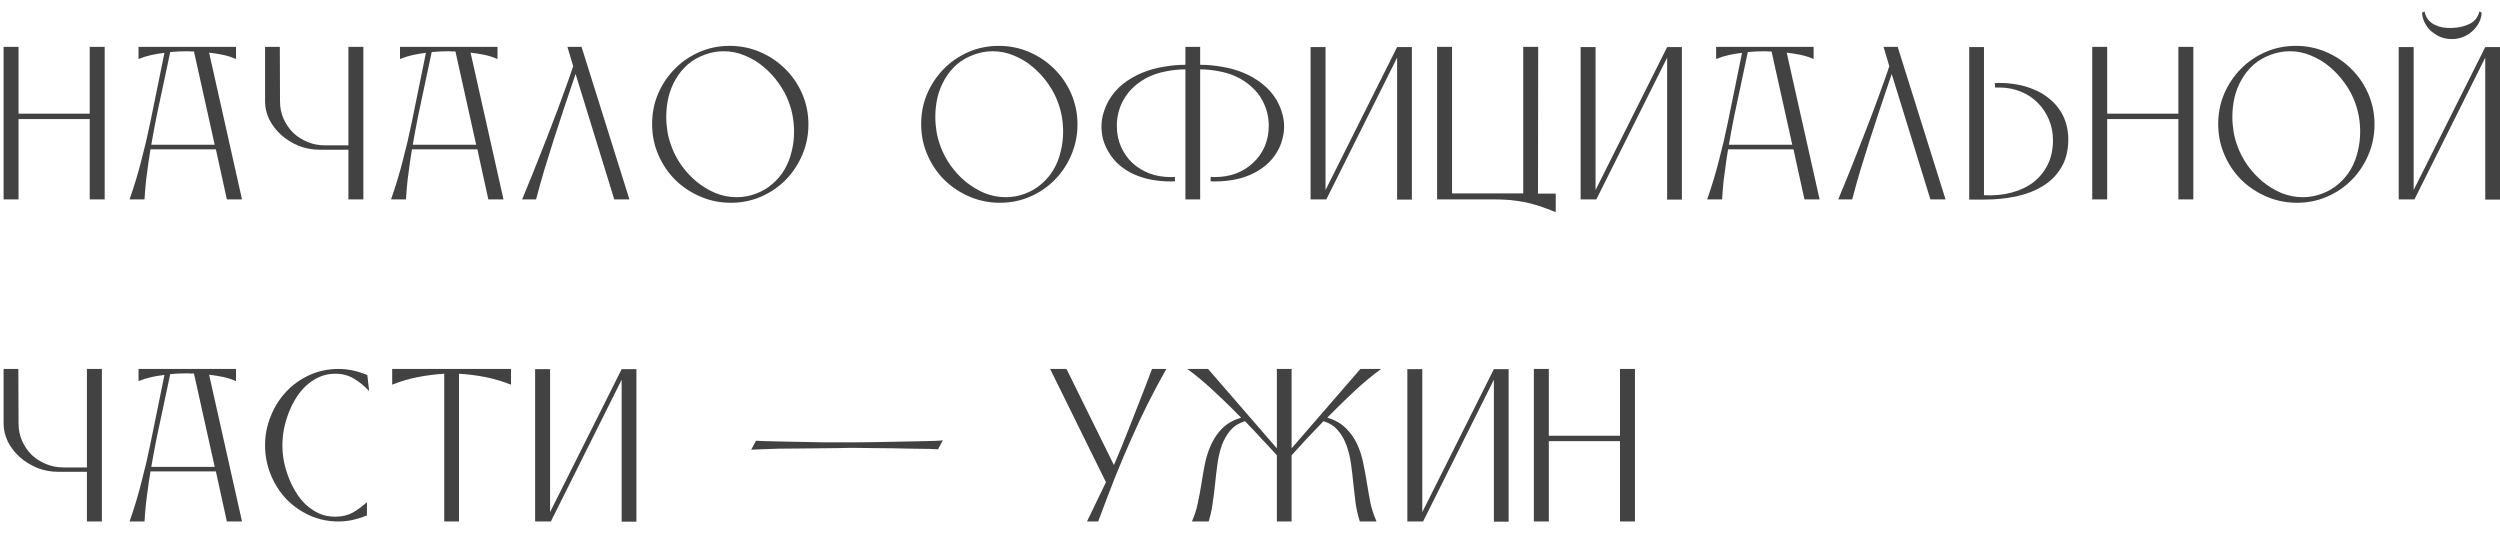 <?xml version="1.0" encoding="UTF-8"?> <svg xmlns="http://www.w3.org/2000/svg" width="163" height="35" viewBox="0 0 163 35" fill="none"><path d="M5.85 13V7.761H1.209V13H0.234V3.055H1.209V7.41H5.85V3.055H6.825V13H5.85ZM14.791 13L14.076 9.737H9.812C9.769 9.997 9.73 10.244 9.695 10.478C9.634 10.894 9.578 11.314 9.526 11.739C9.483 12.155 9.448 12.575 9.422 13H8.447C8.75 12.142 9.01 11.28 9.227 10.413C9.444 9.598 9.634 8.784 9.799 7.969C9.964 7.154 10.133 6.327 10.306 5.486L10.722 3.445C10.427 3.48 10.141 3.527 9.864 3.588C9.587 3.649 9.309 3.735 9.032 3.848V3.055H15.389V3.848C15.111 3.727 14.825 3.636 14.531 3.575C14.236 3.514 13.937 3.467 13.634 3.432L15.779 13H14.791ZM12.646 3.354C12.576 3.354 12.503 3.354 12.425 3.354C12.355 3.345 12.286 3.341 12.217 3.341C12.035 3.341 11.848 3.345 11.658 3.354C11.467 3.363 11.281 3.376 11.099 3.393L10.644 5.538C10.505 6.188 10.367 6.838 10.228 7.488C10.098 8.138 9.977 8.788 9.864 9.438H13.998L12.646 3.354ZM23.691 13H22.716V9.763H20.857C20.363 9.763 19.899 9.676 19.466 9.503C19.032 9.321 18.651 9.083 18.322 8.788C18.001 8.493 17.745 8.16 17.555 7.787C17.373 7.406 17.282 7.016 17.282 6.617V3.055H18.244L18.257 6.617C18.257 7.024 18.335 7.401 18.491 7.748C18.647 8.095 18.855 8.398 19.115 8.658C19.383 8.909 19.695 9.109 20.051 9.256C20.406 9.403 20.783 9.477 21.182 9.477H22.716V3.055H23.691V13ZM31.839 13L31.124 9.737H26.86C26.816 9.997 26.777 10.244 26.743 10.478C26.682 10.894 26.626 11.314 26.574 11.739C26.53 12.155 26.496 12.575 26.47 13H25.495C25.798 12.142 26.058 11.28 26.275 10.413C26.491 9.598 26.682 8.784 26.847 7.969C27.011 7.154 27.18 6.327 27.354 5.486L27.77 3.445C27.475 3.48 27.189 3.527 26.912 3.588C26.634 3.649 26.357 3.735 26.08 3.848V3.055H32.437V3.848C32.159 3.727 31.873 3.636 31.579 3.575C31.284 3.514 30.985 3.467 30.682 3.432L32.827 13H31.839ZM29.694 3.354C29.624 3.354 29.551 3.354 29.473 3.354C29.403 3.345 29.334 3.341 29.265 3.341C29.083 3.341 28.896 3.345 28.706 3.354C28.515 3.363 28.329 3.376 28.147 3.393L27.692 5.538C27.553 6.188 27.414 6.838 27.276 7.488C27.146 8.138 27.024 8.788 26.912 9.438H31.046L29.694 3.354ZM36.995 3.055H37.917L41.038 13H40.05L37.528 4.823C37.267 5.603 37.016 6.348 36.773 7.059C36.539 7.77 36.314 8.459 36.097 9.126C35.889 9.793 35.686 10.448 35.486 11.089C35.296 11.73 35.118 12.367 34.953 13H34.044C34.096 12.87 34.182 12.658 34.303 12.363C34.425 12.068 34.572 11.709 34.745 11.284C34.919 10.851 35.109 10.37 35.318 9.841C35.534 9.304 35.755 8.736 35.98 8.138C36.215 7.54 36.449 6.916 36.682 6.266C36.925 5.616 37.155 4.966 37.371 4.316L36.995 3.055ZM52.709 8.112C52.709 8.814 52.575 9.477 52.306 10.101C52.046 10.716 51.686 11.258 51.227 11.726C50.776 12.185 50.243 12.549 49.628 12.818C49.013 13.087 48.354 13.221 47.652 13.221C46.95 13.221 46.287 13.087 45.663 12.818C45.039 12.549 44.493 12.185 44.025 11.726C43.557 11.258 43.189 10.712 42.92 10.088C42.651 9.464 42.517 8.797 42.517 8.086C42.517 7.384 42.647 6.725 42.907 6.11C43.176 5.495 43.535 4.957 43.986 4.498C44.445 4.03 44.983 3.662 45.598 3.393C46.213 3.124 46.872 2.99 47.574 2.99C48.276 2.99 48.939 3.124 49.563 3.393C50.187 3.662 50.733 4.03 51.201 4.498C51.669 4.957 52.037 5.499 52.306 6.123C52.575 6.747 52.709 7.41 52.709 8.112ZM51.773 8.593C51.773 8.272 51.747 7.956 51.695 7.644C51.643 7.323 51.561 7.011 51.448 6.708C51.292 6.266 51.071 5.846 50.785 5.447C50.499 5.04 50.17 4.68 49.797 4.368C49.433 4.056 49.026 3.809 48.575 3.627C48.133 3.436 47.669 3.341 47.184 3.341C46.768 3.341 46.361 3.415 45.962 3.562C45.529 3.718 45.152 3.935 44.831 4.212C44.519 4.489 44.259 4.81 44.051 5.174C43.843 5.529 43.687 5.919 43.583 6.344C43.488 6.76 43.44 7.185 43.44 7.618C43.44 7.939 43.466 8.259 43.518 8.58C43.57 8.892 43.652 9.2 43.765 9.503C43.921 9.945 44.142 10.37 44.428 10.777C44.714 11.176 45.043 11.531 45.416 11.843C45.789 12.146 46.196 12.393 46.638 12.584C47.089 12.766 47.557 12.857 48.042 12.857C48.458 12.857 48.865 12.783 49.264 12.636C49.689 12.48 50.057 12.263 50.369 11.986C50.69 11.709 50.954 11.392 51.162 11.037C51.37 10.673 51.522 10.283 51.617 9.867C51.721 9.451 51.773 9.026 51.773 8.593ZM70.252 8.112C70.252 8.814 70.118 9.477 69.849 10.101C69.589 10.716 69.229 11.258 68.77 11.726C68.319 12.185 67.786 12.549 67.171 12.818C66.556 13.087 65.897 13.221 65.195 13.221C64.493 13.221 63.83 13.087 63.206 12.818C62.582 12.549 62.036 12.185 61.568 11.726C61.1 11.258 60.732 10.712 60.463 10.088C60.194 9.464 60.06 8.797 60.06 8.086C60.06 7.384 60.19 6.725 60.45 6.11C60.719 5.495 61.078 4.957 61.529 4.498C61.988 4.03 62.526 3.662 63.141 3.393C63.756 3.124 64.415 2.99 65.117 2.99C65.819 2.99 66.482 3.124 67.106 3.393C67.73 3.662 68.276 4.03 68.744 4.498C69.212 4.957 69.58 5.499 69.849 6.123C70.118 6.747 70.252 7.41 70.252 8.112ZM69.316 8.593C69.316 8.272 69.29 7.956 69.238 7.644C69.186 7.323 69.104 7.011 68.991 6.708C68.835 6.266 68.614 5.846 68.328 5.447C68.042 5.04 67.713 4.68 67.34 4.368C66.976 4.056 66.569 3.809 66.118 3.627C65.676 3.436 65.212 3.341 64.727 3.341C64.311 3.341 63.904 3.415 63.505 3.562C63.072 3.718 62.695 3.935 62.374 4.212C62.062 4.489 61.802 4.81 61.594 5.174C61.386 5.529 61.23 5.919 61.126 6.344C61.031 6.76 60.983 7.185 60.983 7.618C60.983 7.939 61.009 8.259 61.061 8.58C61.113 8.892 61.195 9.2 61.308 9.503C61.464 9.945 61.685 10.37 61.971 10.777C62.257 11.176 62.586 11.531 62.959 11.843C63.332 12.146 63.739 12.393 64.181 12.584C64.632 12.766 65.1 12.857 65.585 12.857C66.001 12.857 66.408 12.783 66.807 12.636C67.232 12.48 67.6 12.263 67.912 11.986C68.233 11.709 68.497 11.392 68.705 11.037C68.913 10.673 69.065 10.283 69.16 9.867C69.264 9.451 69.316 9.026 69.316 8.593ZM77.289 4.524C76.882 4.524 76.479 4.563 76.08 4.641C75.681 4.71 75.3 4.827 74.936 4.992C74.581 5.157 74.251 5.373 73.948 5.642C73.653 5.902 73.406 6.218 73.207 6.591C72.947 7.102 72.817 7.635 72.817 8.19C72.817 8.693 72.908 9.152 73.09 9.568C73.272 9.975 73.519 10.326 73.831 10.621C74.152 10.916 74.524 11.145 74.949 11.31C75.374 11.466 75.829 11.544 76.314 11.544C76.357 11.544 76.405 11.544 76.457 11.544C76.509 11.535 76.557 11.531 76.6 11.531L76.613 11.817C76.578 11.826 76.531 11.83 76.47 11.83H76.314C75.915 11.83 75.517 11.795 75.118 11.726C74.728 11.657 74.351 11.544 73.987 11.388C73.632 11.232 73.302 11.028 72.999 10.777C72.704 10.526 72.453 10.218 72.245 9.854C72.106 9.611 71.998 9.356 71.92 9.087C71.851 8.81 71.816 8.532 71.816 8.255C71.816 7.952 71.859 7.657 71.946 7.371C72.033 7.076 72.15 6.799 72.297 6.539C72.548 6.114 72.86 5.755 73.233 5.46C73.614 5.165 74.026 4.927 74.468 4.745C74.91 4.563 75.374 4.433 75.859 4.355C76.344 4.268 76.821 4.225 77.289 4.225V3.055H78.251V4.225C78.719 4.225 79.196 4.268 79.681 4.355C80.166 4.433 80.63 4.563 81.072 4.745C81.514 4.927 81.921 5.165 82.294 5.46C82.675 5.755 82.992 6.114 83.243 6.539C83.39 6.799 83.507 7.076 83.594 7.371C83.681 7.657 83.724 7.952 83.724 8.255C83.724 8.532 83.685 8.81 83.607 9.087C83.538 9.356 83.434 9.611 83.295 9.854C83.087 10.218 82.831 10.526 82.528 10.777C82.225 11.028 81.895 11.232 81.54 11.388C81.185 11.544 80.808 11.657 80.409 11.726C80.019 11.795 79.625 11.83 79.226 11.83H79.07C79.009 11.83 78.962 11.826 78.927 11.817L78.94 11.531C78.983 11.531 79.031 11.535 79.083 11.544C79.135 11.544 79.183 11.544 79.226 11.544C79.711 11.544 80.166 11.466 80.591 11.31C81.016 11.145 81.384 10.916 81.696 10.621C82.017 10.326 82.268 9.975 82.45 9.568C82.632 9.152 82.723 8.693 82.723 8.19C82.723 7.635 82.593 7.102 82.333 6.591C82.134 6.218 81.882 5.902 81.579 5.642C81.284 5.373 80.955 5.157 80.591 4.992C80.236 4.827 79.854 4.71 79.447 4.641C79.048 4.563 78.65 4.524 78.251 4.524V13H77.289V4.524ZM92.054 3.068V13.013H91.092V3.757L86.477 13H85.45V3.068H86.425V12.389L91.092 3.068H92.054ZM93.699 13V3.055H94.674V12.61H99.315V3.055H100.29L100.277 12.623H101.434V13.832C101.07 13.685 100.724 13.555 100.394 13.442C100.074 13.338 99.753 13.251 99.432 13.182C99.112 13.121 98.782 13.074 98.444 13.039C98.115 13.013 97.755 13 97.365 13H93.699ZM109.66 3.068V13.013H108.698V3.757L104.083 13H103.056V3.068H104.031V12.389L108.698 3.068H109.66ZM117.65 13L116.935 9.737H112.671C112.627 9.997 112.588 10.244 112.554 10.478C112.493 10.894 112.437 11.314 112.385 11.739C112.341 12.155 112.307 12.575 112.281 13H111.306C111.609 12.142 111.869 11.28 112.086 10.413C112.302 9.598 112.493 8.784 112.658 7.969C112.822 7.154 112.991 6.327 113.165 5.486L113.581 3.445C113.286 3.48 113 3.527 112.723 3.588C112.445 3.649 112.168 3.735 111.891 3.848V3.055H118.248V3.848C117.97 3.727 117.684 3.636 117.39 3.575C117.095 3.514 116.796 3.467 116.493 3.432L118.638 13H117.65ZM115.505 3.354C115.435 3.354 115.362 3.354 115.284 3.354C115.214 3.345 115.145 3.341 115.076 3.341C114.894 3.341 114.707 3.345 114.517 3.354C114.326 3.363 114.14 3.376 113.958 3.393L113.503 5.538C113.364 6.188 113.225 6.838 113.087 7.488C112.957 8.138 112.835 8.788 112.723 9.438H116.857L115.505 3.354ZM122.806 3.055H123.729L126.849 13H125.861L123.339 4.823C123.079 5.603 122.827 6.348 122.585 7.059C122.351 7.77 122.125 8.459 121.909 9.126C121.701 9.793 121.497 10.448 121.298 11.089C121.107 11.73 120.929 12.367 120.765 13H119.855C119.907 12.87 119.993 12.658 120.115 12.363C120.236 12.068 120.383 11.709 120.557 11.284C120.73 10.851 120.921 10.37 121.129 9.841C121.345 9.304 121.566 8.736 121.792 8.138C122.026 7.54 122.26 6.916 122.494 6.266C122.736 5.616 122.966 4.966 123.183 4.316L122.806 3.055ZM134.854 9.061C134.854 9.78 134.707 10.391 134.412 10.894C134.118 11.397 133.719 11.804 133.216 12.116C132.714 12.428 132.129 12.658 131.461 12.805C130.794 12.944 130.092 13.013 129.355 13.013H128.393V3.068H129.355V12.727C130.005 12.762 130.603 12.705 131.149 12.558C131.704 12.411 132.181 12.185 132.579 11.882C132.978 11.57 133.29 11.184 133.515 10.725C133.741 10.266 133.853 9.737 133.853 9.139C133.853 8.645 133.762 8.19 133.58 7.774C133.398 7.349 133.151 6.985 132.839 6.682C132.527 6.37 132.159 6.132 131.734 5.967C131.31 5.794 130.855 5.707 130.369 5.707H130.083L130.057 5.421C130.092 5.412 130.14 5.408 130.2 5.408H130.356C130.746 5.408 131.136 5.443 131.526 5.512C131.916 5.581 132.289 5.694 132.644 5.85C133.008 5.997 133.338 6.197 133.632 6.448C133.936 6.691 134.191 6.985 134.399 7.332C134.547 7.583 134.659 7.861 134.737 8.164C134.815 8.467 134.854 8.766 134.854 9.061ZM142.03 13V7.761H137.389V13H136.414V3.055H137.389V7.41H142.03V3.055H143.005V13H142.03ZM154.819 8.112C154.819 8.814 154.685 9.477 154.416 10.101C154.156 10.716 153.796 11.258 153.337 11.726C152.886 12.185 152.353 12.549 151.738 12.818C151.123 13.087 150.464 13.221 149.762 13.221C149.06 13.221 148.397 13.087 147.773 12.818C147.149 12.549 146.603 12.185 146.135 11.726C145.667 11.258 145.299 10.712 145.03 10.088C144.761 9.464 144.627 8.797 144.627 8.086C144.627 7.384 144.757 6.725 145.017 6.11C145.286 5.495 145.645 4.957 146.096 4.498C146.555 4.03 147.093 3.662 147.708 3.393C148.323 3.124 148.982 2.99 149.684 2.99C150.386 2.99 151.049 3.124 151.673 3.393C152.297 3.662 152.843 4.03 153.311 4.498C153.779 4.957 154.147 5.499 154.416 6.123C154.685 6.747 154.819 7.41 154.819 8.112ZM153.883 8.593C153.883 8.272 153.857 7.956 153.805 7.644C153.753 7.323 153.671 7.011 153.558 6.708C153.402 6.266 153.181 5.846 152.895 5.447C152.609 5.04 152.28 4.68 151.907 4.368C151.543 4.056 151.136 3.809 150.685 3.627C150.243 3.436 149.779 3.341 149.294 3.341C148.878 3.341 148.471 3.415 148.072 3.562C147.639 3.718 147.262 3.935 146.941 4.212C146.629 4.489 146.369 4.81 146.161 5.174C145.953 5.529 145.797 5.919 145.693 6.344C145.598 6.76 145.55 7.185 145.55 7.618C145.55 7.939 145.576 8.259 145.628 8.58C145.68 8.892 145.762 9.2 145.875 9.503C146.031 9.945 146.252 10.37 146.538 10.777C146.824 11.176 147.153 11.531 147.526 11.843C147.899 12.146 148.306 12.393 148.748 12.584C149.199 12.766 149.667 12.857 150.152 12.857C150.568 12.857 150.975 12.783 151.374 12.636C151.799 12.48 152.167 12.263 152.479 11.986C152.8 11.709 153.064 11.392 153.272 11.037C153.48 10.673 153.632 10.283 153.727 9.867C153.831 9.451 153.883 9.026 153.883 8.593ZM161.804 0.832L161.661 0.741C161.557 1.131 161.34 1.404 161.011 1.56C160.69 1.716 160.318 1.803 159.893 1.82C159.694 1.829 159.494 1.82 159.295 1.794C159.104 1.759 158.927 1.703 158.762 1.625C158.597 1.547 158.454 1.439 158.333 1.3C158.212 1.153 158.125 0.966 158.073 0.741L157.917 0.832C157.926 1.031 157.978 1.235 158.073 1.443C158.168 1.642 158.298 1.824 158.463 1.989C158.636 2.145 158.84 2.279 159.074 2.392C159.308 2.496 159.572 2.548 159.867 2.548C160.127 2.548 160.374 2.5 160.608 2.405C160.842 2.31 161.046 2.18 161.219 2.015C161.392 1.85 161.531 1.668 161.635 1.469C161.739 1.261 161.795 1.049 161.804 0.832ZM162.038 3.068H163V13.013H162.038V3.757L157.423 13H156.396V3.068H157.371V12.389L162.038 3.068ZM6.643 34H5.668V30.763H3.809C3.315 30.763 2.851 30.676 2.418 30.503C1.985 30.321 1.603 30.083 1.274 29.788C0.953 29.493 0.698 29.16 0.507 28.787C0.325 28.406 0.234 28.016 0.234 27.617V24.055H1.196L1.209 27.617C1.209 28.024 1.287 28.401 1.443 28.748C1.599 29.095 1.807 29.398 2.067 29.658C2.336 29.909 2.648 30.109 3.003 30.256C3.358 30.403 3.735 30.477 4.134 30.477H5.668V24.055H6.643V34ZM14.791 34L14.076 30.737H9.812C9.769 30.997 9.73 31.244 9.695 31.478C9.634 31.894 9.578 32.314 9.526 32.739C9.483 33.155 9.448 33.575 9.422 34H8.447C8.75 33.142 9.01 32.28 9.227 31.413C9.444 30.598 9.634 29.784 9.799 28.969C9.964 28.154 10.133 27.327 10.306 26.486L10.722 24.445C10.427 24.48 10.141 24.527 9.864 24.588C9.587 24.649 9.309 24.735 9.032 24.848V24.055H15.389V24.848C15.111 24.727 14.825 24.636 14.531 24.575C14.236 24.514 13.937 24.467 13.634 24.432L15.779 34H14.791ZM12.646 24.354C12.576 24.354 12.503 24.354 12.425 24.354C12.355 24.345 12.286 24.341 12.217 24.341C12.035 24.341 11.848 24.345 11.658 24.354C11.467 24.363 11.281 24.376 11.099 24.393L10.644 26.538C10.505 27.188 10.367 27.838 10.228 28.488C10.098 29.138 9.977 29.788 9.864 30.438H13.998L12.646 24.354ZM24.068 25.498C23.764 25.169 23.435 24.9 23.08 24.692C22.733 24.475 22.326 24.367 21.858 24.367C21.476 24.367 21.125 24.441 20.805 24.588C20.493 24.727 20.207 24.917 19.947 25.16C19.695 25.394 19.474 25.667 19.284 25.979C19.093 26.291 18.933 26.62 18.803 26.967C18.673 27.314 18.573 27.665 18.504 28.02C18.443 28.375 18.413 28.713 18.413 29.034C18.413 29.355 18.443 29.693 18.504 30.048C18.573 30.395 18.673 30.741 18.803 31.088C18.933 31.435 19.093 31.764 19.284 32.076C19.474 32.388 19.695 32.665 19.947 32.908C20.207 33.142 20.493 33.333 20.805 33.48C21.125 33.619 21.476 33.688 21.858 33.688C22.291 33.688 22.668 33.601 22.989 33.428C23.309 33.246 23.621 33.016 23.925 32.739V33.61C23.621 33.731 23.318 33.827 23.015 33.896C22.711 33.965 22.395 34 22.066 34C21.39 34 20.757 33.866 20.168 33.597C19.587 33.328 19.08 32.969 18.647 32.518C18.222 32.059 17.888 31.53 17.646 30.932C17.403 30.325 17.282 29.693 17.282 29.034C17.282 28.375 17.403 27.747 17.646 27.149C17.888 26.542 18.222 26.009 18.647 25.55C19.08 25.091 19.587 24.727 20.168 24.458C20.757 24.189 21.39 24.055 22.066 24.055C22.395 24.055 22.716 24.09 23.028 24.159C23.34 24.228 23.647 24.328 23.951 24.458L24.068 25.498ZM33.319 25.082C32.782 24.865 32.227 24.701 31.655 24.588C31.083 24.475 30.506 24.402 29.926 24.367V34H28.964V24.367C28.392 24.402 27.816 24.475 27.235 24.588C26.663 24.701 26.108 24.865 25.571 25.082V24.055H33.319V25.082ZM41.494 24.068V34.013H40.532V24.757L35.917 34H34.89V24.068H35.865V33.389L40.532 24.068H41.494ZM61.159 29.294C61.081 29.285 60.89 29.277 60.587 29.268C60.292 29.259 59.941 29.255 59.534 29.255C59.127 29.246 58.689 29.238 58.221 29.229C57.762 29.22 57.328 29.216 56.921 29.216C56.514 29.207 56.158 29.203 55.855 29.203C55.552 29.203 55.361 29.203 55.283 29.203C55.188 29.203 54.975 29.207 54.646 29.216C54.325 29.216 53.948 29.22 53.515 29.229C53.082 29.229 52.618 29.233 52.124 29.242C51.639 29.242 51.175 29.246 50.733 29.255C50.3 29.264 49.923 29.277 49.602 29.294C49.281 29.303 49.073 29.311 48.978 29.32L49.29 28.735C49.368 28.744 49.559 28.752 49.862 28.761C50.174 28.77 50.538 28.778 50.954 28.787C51.37 28.796 51.816 28.804 52.293 28.813C52.77 28.822 53.216 28.83 53.632 28.839C54.057 28.839 54.421 28.839 54.724 28.839C55.027 28.839 55.222 28.839 55.309 28.839C55.404 28.839 55.608 28.839 55.92 28.839C56.241 28.83 56.613 28.826 57.038 28.826C57.463 28.817 57.913 28.809 58.39 28.8C58.867 28.791 59.317 28.783 59.742 28.774C60.167 28.765 60.535 28.757 60.847 28.748C61.168 28.739 61.376 28.726 61.471 28.709L61.159 29.294ZM76.047 24.055C75.622 24.8 75.223 25.546 74.851 26.291C74.478 27.036 74.114 27.812 73.759 28.618C73.403 29.415 73.048 30.256 72.693 31.14C72.346 32.024 71.982 32.977 71.601 34H70.873C71.133 33.463 71.358 32.995 71.549 32.596C71.748 32.189 71.934 31.803 72.108 31.439L68.468 24.055H69.534L72.628 30.321C72.775 29.983 72.927 29.623 73.083 29.242C73.239 28.861 73.412 28.427 73.603 27.942C73.802 27.448 74.023 26.885 74.266 26.252C74.517 25.619 74.799 24.887 75.111 24.055H76.047ZM83.251 29.684C82.948 29.346 82.618 28.991 82.263 28.618C81.916 28.237 81.552 27.851 81.171 27.461C80.781 27.582 80.465 27.782 80.222 28.059C79.988 28.336 79.802 28.661 79.663 29.034C79.533 29.407 79.438 29.814 79.377 30.256C79.316 30.689 79.264 31.131 79.221 31.582C79.178 31.998 79.126 32.41 79.065 32.817C79.013 33.216 78.926 33.61 78.805 34H77.713C77.886 33.61 78.012 33.22 78.09 32.83C78.177 32.431 78.255 32.02 78.324 31.595C78.393 31.144 78.471 30.694 78.558 30.243C78.653 29.784 78.792 29.359 78.974 28.969C79.156 28.57 79.399 28.219 79.702 27.916C80.014 27.613 80.421 27.383 80.924 27.227C80.855 27.158 80.785 27.093 80.716 27.032C80.655 26.963 80.59 26.893 80.521 26.824C80.027 26.33 79.524 25.849 79.013 25.381C78.51 24.913 77.977 24.471 77.414 24.055H78.766L83.251 29.229V24.055H84.213V29.229L88.698 24.055H90.05C89.487 24.471 88.949 24.913 88.438 25.381C87.935 25.849 87.437 26.33 86.943 26.824C86.874 26.893 86.804 26.963 86.735 27.032C86.674 27.093 86.609 27.158 86.54 27.227C87.043 27.383 87.446 27.613 87.749 27.916C88.061 28.219 88.308 28.57 88.49 28.969C88.672 29.359 88.806 29.784 88.893 30.243C88.988 30.694 89.071 31.144 89.14 31.595C89.209 32.02 89.283 32.431 89.361 32.83C89.448 33.22 89.578 33.61 89.751 34H88.659C88.538 33.61 88.447 33.216 88.386 32.817C88.334 32.41 88.286 31.998 88.243 31.582C88.2 31.131 88.148 30.689 88.087 30.256C88.026 29.814 87.927 29.407 87.788 29.034C87.658 28.661 87.472 28.336 87.229 28.059C86.995 27.782 86.683 27.582 86.293 27.461C85.912 27.851 85.543 28.237 85.188 28.618C84.841 28.991 84.516 29.346 84.213 29.684V34H83.251V29.684ZM98.363 24.068V34.013H97.401V24.757L92.786 34H91.759V24.068H92.734V33.389L97.401 24.068H98.363ZM105.624 34V28.761H100.983V34H100.008V24.055H100.983V28.41H105.624V24.055H106.599V34H105.624Z" fill="#434242"></path></svg> 